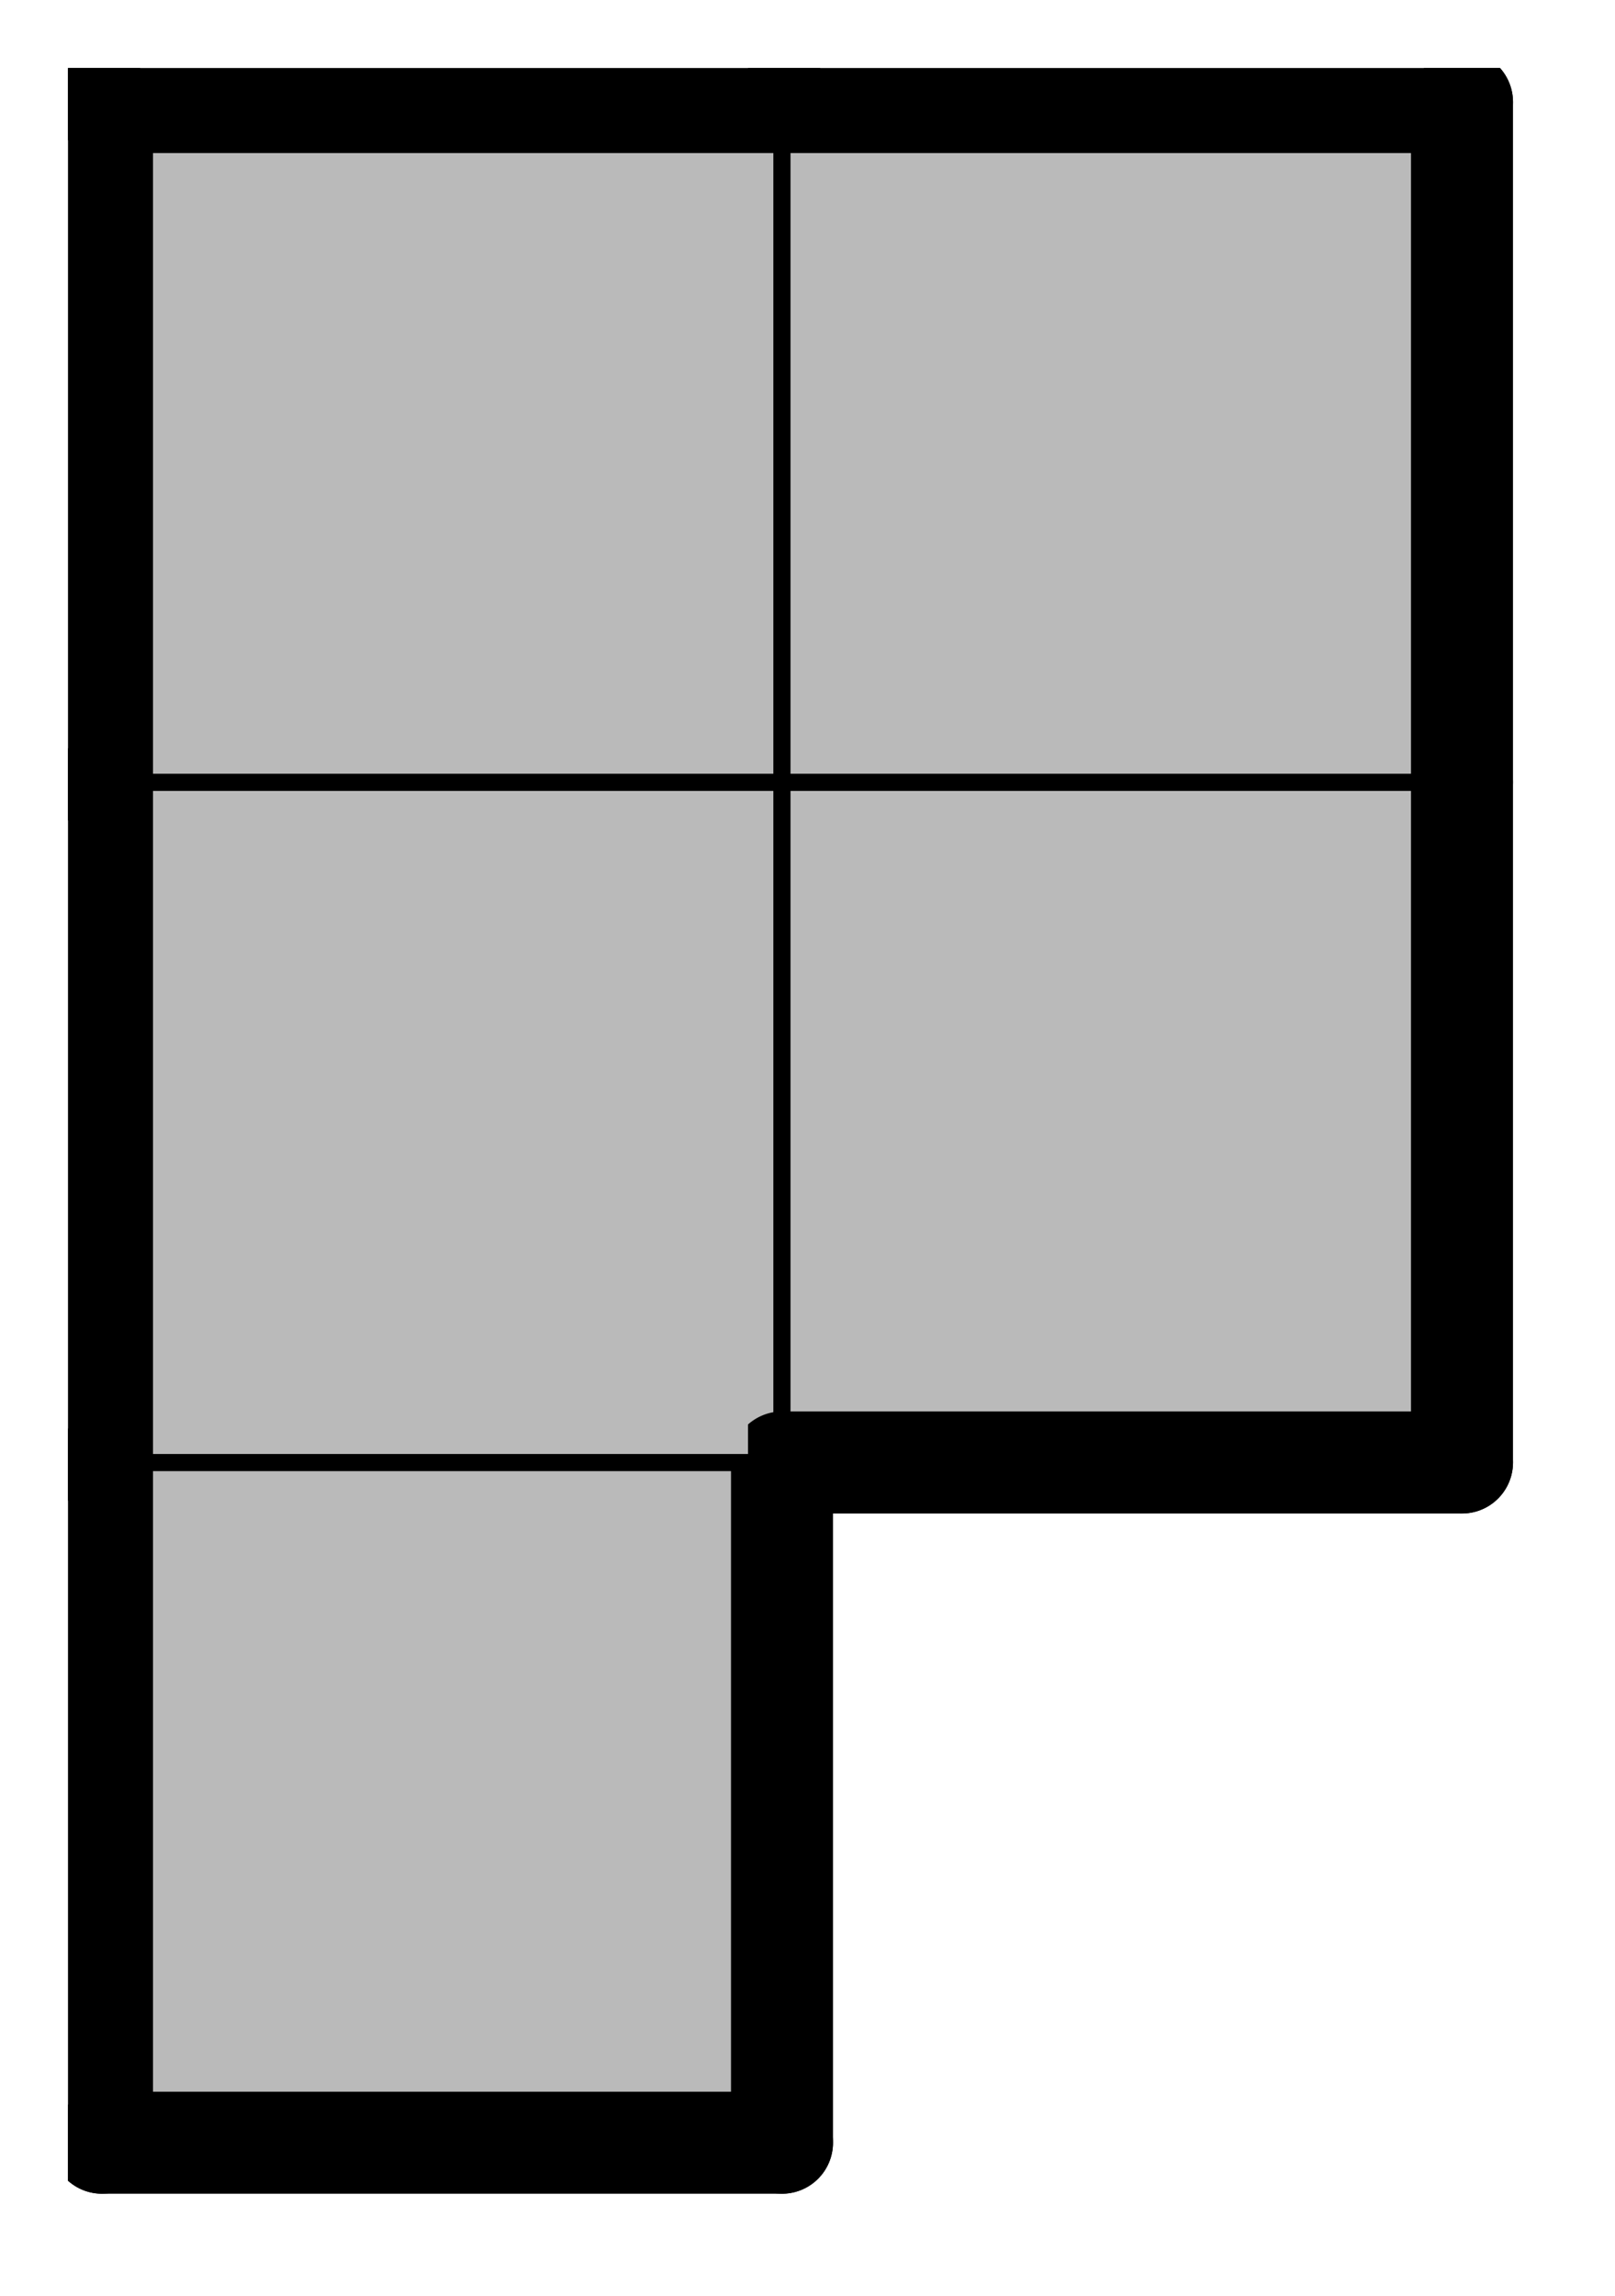 <svg version="1.1"
 xmlns="http://www.w3.org/2000/svg"
 xmlns:xlink="http://www.w3.org/1999/xlink" 
 width="38px" height="54px"
>

<!-- args used: -scale .8 -gray -title  -2D -vector [0,0][0,1][1,1][0,2][1,2]  -->
<!--

Box for not set puzzle

-->
<symbol id="3c3fbd7a-dc81-4b03-ad6f-569db9e680ebbox_-2">
<path d="M21 1 L1 1 L1 21 L21 21 Z" stroke="gray" stroke-width=".5"  fill-opacity="0" />
</symbol>
<!--

thicker border lines for Box

-->
<symbol id="3c3fbd7a-dc81-4b03-ad6f-569db9e680ebline_1">	<line x1="21" y1="1" x2="21" y2="1" style="stroke-linecap:round;stroke:black;stroke-width:3" />	</symbol>
<symbol id="3c3fbd7a-dc81-4b03-ad6f-569db9e680ebline_2">	<line x1="21" y1="1" x2="21" y2="21" style="stroke-linecap:round;stroke:black;stroke-width:3" />	</symbol>
<symbol id="3c3fbd7a-dc81-4b03-ad6f-569db9e680ebline_3">	<line x1="21" y1="21" x2="21" y2="21" style="stroke-linecap:round;stroke:black;stroke-width:3" />	</symbol>
<symbol id="3c3fbd7a-dc81-4b03-ad6f-569db9e680ebline_4">	<line x1="21" y1="21" x2="21" y2="1" style="stroke-linecap:round;stroke:black;stroke-width:3" />	</symbol>
<symbol id="3c3fbd7a-dc81-4b03-ad6f-569db9e680ebline_5">	<line x1="21" y1="1" x2="1" y2="1" style="stroke-linecap:round;stroke:black;stroke-width:3" />	</symbol>
<symbol id="3c3fbd7a-dc81-4b03-ad6f-569db9e680ebline_6">	<line x1="1" y1="1" x2="1" y2="21" style="stroke-linecap:round;stroke:black;stroke-width:3" />	</symbol>
<symbol id="3c3fbd7a-dc81-4b03-ad6f-569db9e680ebline_7">	<line x1="1" y1="21" x2="21" y2="21" style="stroke-linecap:round;stroke:black;stroke-width:3" />	</symbol>
<symbol id="3c3fbd7a-dc81-4b03-ad6f-569db9e680ebline_8">	<line x1="1" y1="1" x2="1" y2="1" style="stroke-linecap:round;stroke:black;stroke-width:3" />	</symbol>
<symbol id="3c3fbd7a-dc81-4b03-ad6f-569db9e680ebline_9">	<line x1="1" y1="1" x2="21" y2="1" style="stroke-linecap:round;stroke:black;stroke-width:3" />	</symbol>
<!--

real box definition

-->
<!--

Box_0 definition

-->
<symbol id="3c3fbd7a-dc81-4b03-ad6f-569db9e680ebbox_0">
<path d="M21 1 L1 1 L1 21 L21 21 Z" style="fill:#BABABA;stroke-width:.5;stroke:black" />
</symbol>


<g transform="scale(0.8) translate(2,2) " >

<use x="0" y="40" xlink:href="#origin" />
<!--

now we use the box and set it to xy position
we start to paint with boxes with y==0 first!
we define animation for a puzzle, based on puzzleNbr!

-->
<use x="0" y="40" xlink:href="#3c3fbd7a-dc81-4b03-ad6f-569db9e680ebbox_0" />
<use x="0" y="40" xlink:href="#3c3fbd7a-dc81-4b03-ad6f-569db9e680ebline_4" />
<use x="0" y="40" xlink:href="#3c3fbd7a-dc81-4b03-ad6f-569db9e680ebline_6" />
<use x="0" y="40" xlink:href="#3c3fbd7a-dc81-4b03-ad6f-569db9e680ebline_7" />
<use x="0" y="20" xlink:href="#3c3fbd7a-dc81-4b03-ad6f-569db9e680ebbox_0" />
<use x="0" y="20" xlink:href="#3c3fbd7a-dc81-4b03-ad6f-569db9e680ebline_6" />
<use x="20" y="20" xlink:href="#3c3fbd7a-dc81-4b03-ad6f-569db9e680ebbox_0" />
<use x="20" y="20" xlink:href="#3c3fbd7a-dc81-4b03-ad6f-569db9e680ebline_4" />
<use x="20" y="20" xlink:href="#3c3fbd7a-dc81-4b03-ad6f-569db9e680ebline_7" />
<use x="0" y="0" xlink:href="#3c3fbd7a-dc81-4b03-ad6f-569db9e680ebbox_0" />
<use x="0" y="0" xlink:href="#3c3fbd7a-dc81-4b03-ad6f-569db9e680ebline_5" />
<use x="0" y="0" xlink:href="#3c3fbd7a-dc81-4b03-ad6f-569db9e680ebline_6" />
<use x="20" y="0" xlink:href="#3c3fbd7a-dc81-4b03-ad6f-569db9e680ebbox_0" />
<use x="20" y="0" xlink:href="#3c3fbd7a-dc81-4b03-ad6f-569db9e680ebline_4" />
<use x="20" y="0" xlink:href="#3c3fbd7a-dc81-4b03-ad6f-569db9e680ebline_5" />

</g>
<g transform="scale(0.8) translate(2,2) " >

</g>
</svg>

